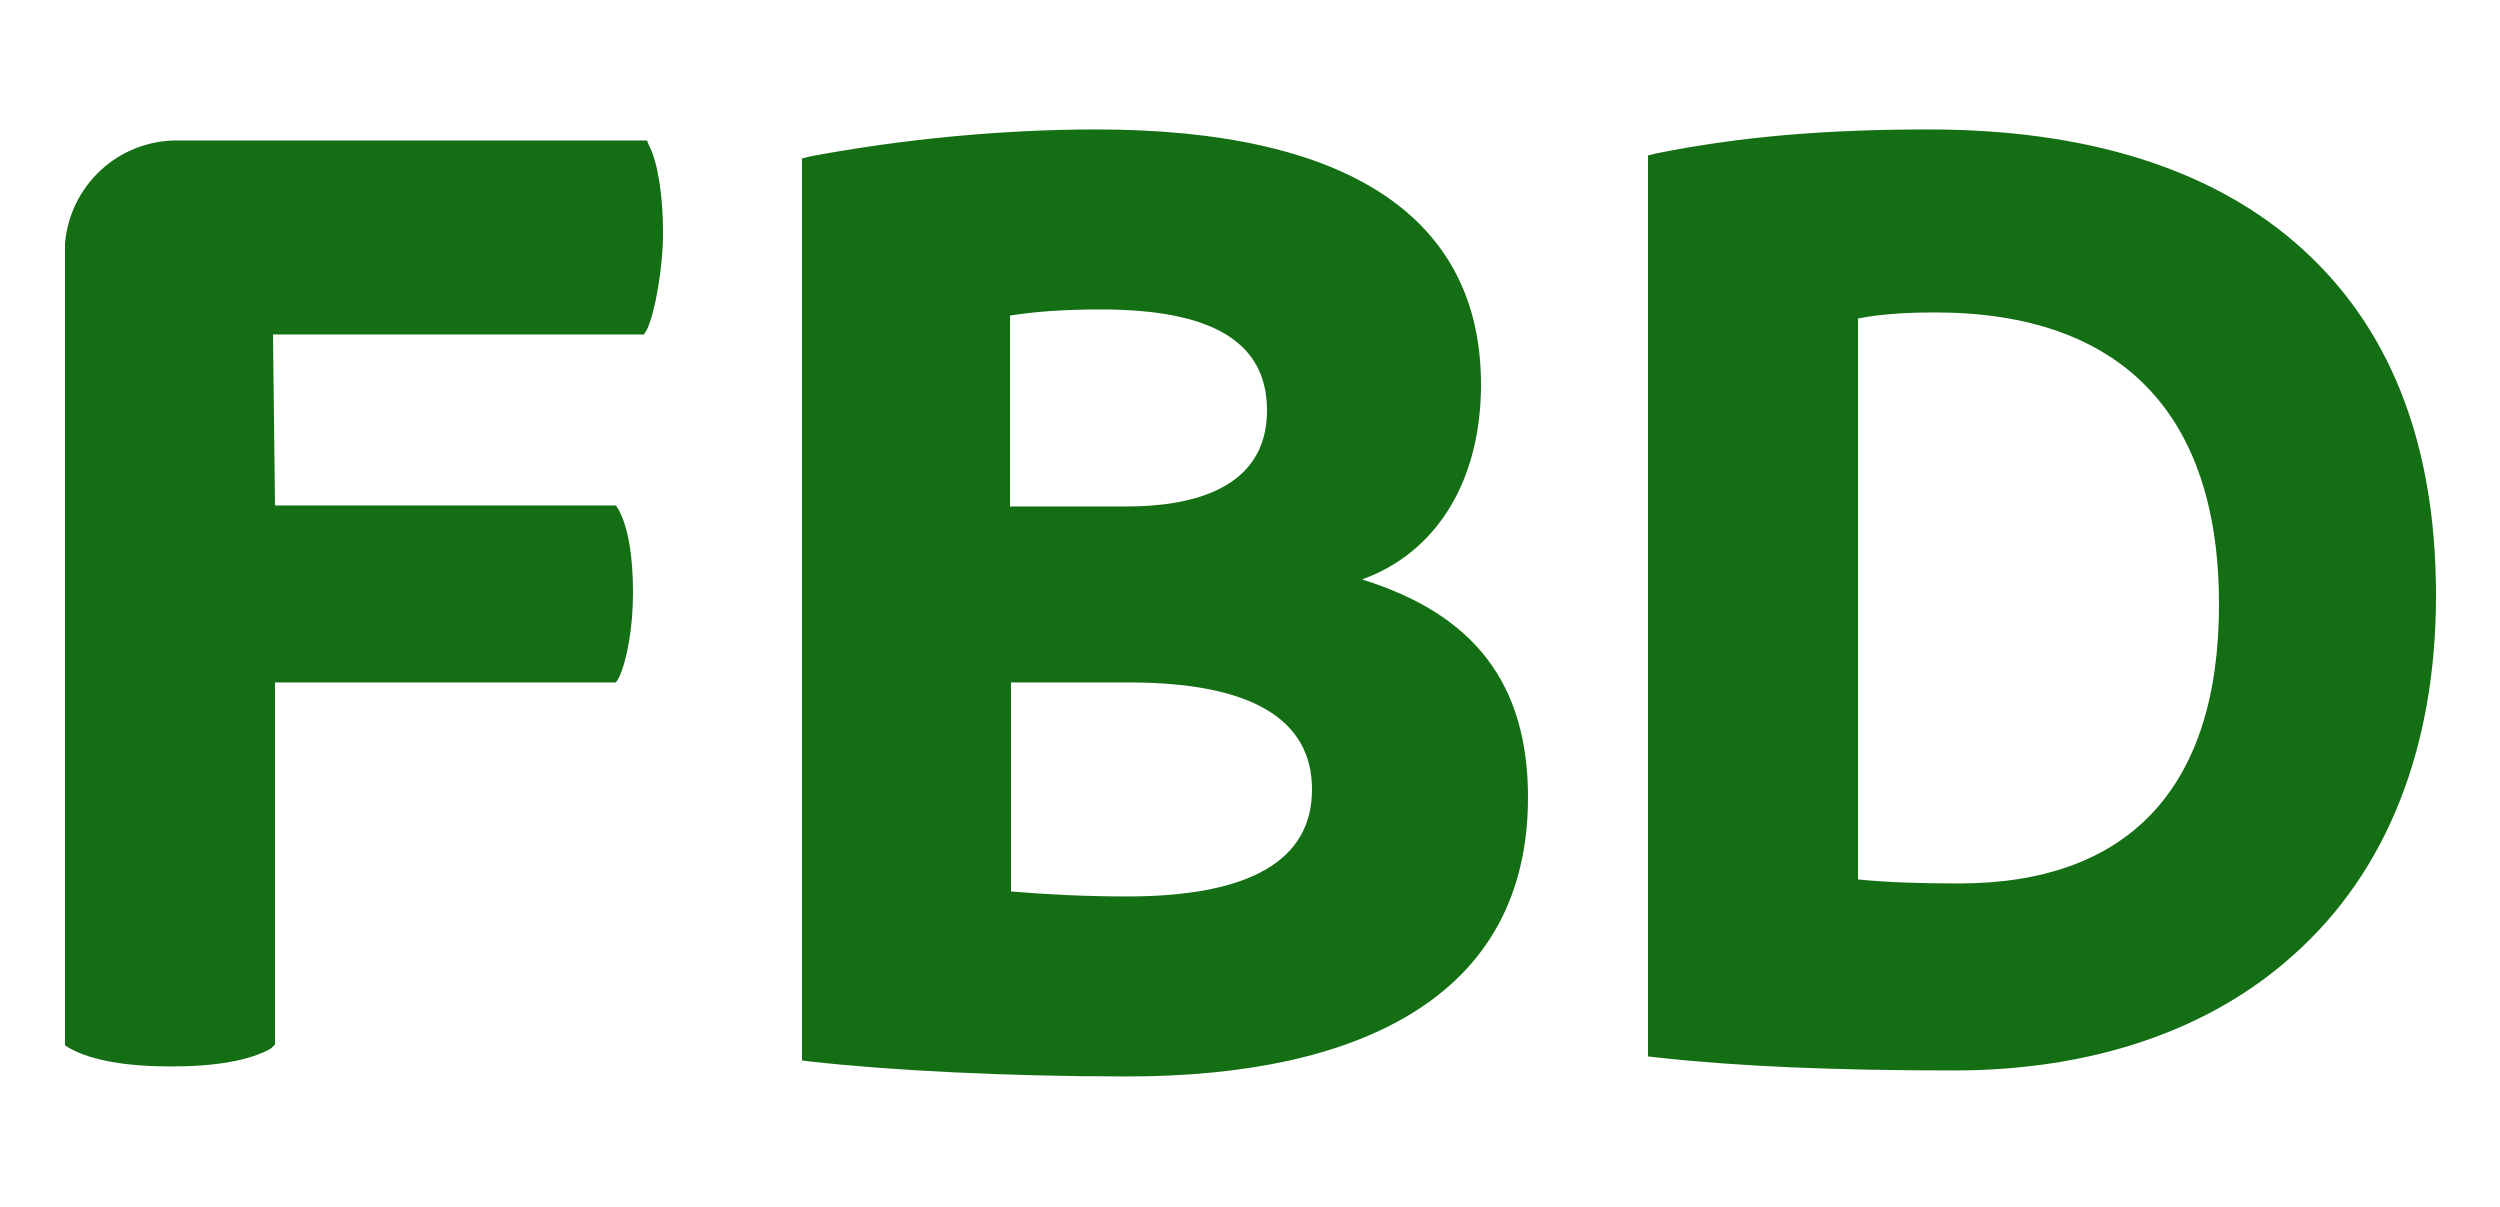 <svg viewBox="0 0 250 120" class="ng-element" data-id="257025c34bd04cb79cc724c641a14af4" style="width:58px;height:28px" xmlns="http://www.w3.org/2000/svg" overflow="visible" filter="none"><style>.st0_1524654256972{fill:#146e14}</style><path class="st0_1524654256972" d="M27.5 104.1V67.9h34.1l.3-.5c.8-1.7 1.4-5 1.4-8.5 0-3.7-.5-6.5-1.4-8.2l-.3-.5H27.5l-.2-17.1h37.1l.3-.5c.8-1.7 1.6-6.1 1.6-9.7 0-3.6-.5-7-1.4-8.7l-.2-.5h-47C11.8 13.7 7 18.2 6.5 24v80.2l.5.3c2.2 1.2 5.6 1.8 10.1 1.8s7.9-.6 10-1.8l.4-.4zm85.2 3.2c12 0 21.5-2.1 28.3-6.2 7.8-4.7 11.8-12 11.8-21.7 0-11.3-5.3-18.3-16.6-21.8 7.5-2.7 11.9-9.9 11.9-19.5 0-16.7-13.3-25.5-38.5-25.5-9.5 0-19.6 1-28.6 2.7l-.8.2v90.2l.8.1c7.9.9 19.7 1.5 31.7 1.5zm-11.6-76.1c2.5-.4 5.4-.6 9-.6 11.2 0 16.6 3.3 16.6 10.1 0 7.9-7.6 9.6-14 9.6H101V31.2zm0 36.7h11.8c12.1 0 18.3 3.6 18.3 10.7s-6.2 10.7-18.5 10.7c-4.1 0-8.1-.2-11.6-.5V67.9zm94.3 38.8c13.8 0 25.6-4 34-11.6 9.3-8.3 14.2-20.7 14.2-35.9 0-15.4-4.7-27.2-14.1-35.3-8.7-7.5-21.1-11.3-36.6-11.3-10.4 0-18.8.7-27.3 2.4l-.8.2v90.1l.9.1c8.1.9 17.8 1.3 29.7 1.3zm-9.6-75.2c2.6-.5 5.3-.6 7.7-.6 18.6 0 28.4 10.1 28.4 29.2 0 18.3-9 27.9-26 27.9-3.8 0-7.1-.1-10.1-.4V31.5z" vector-effect="non-scaling-stroke"/></svg>